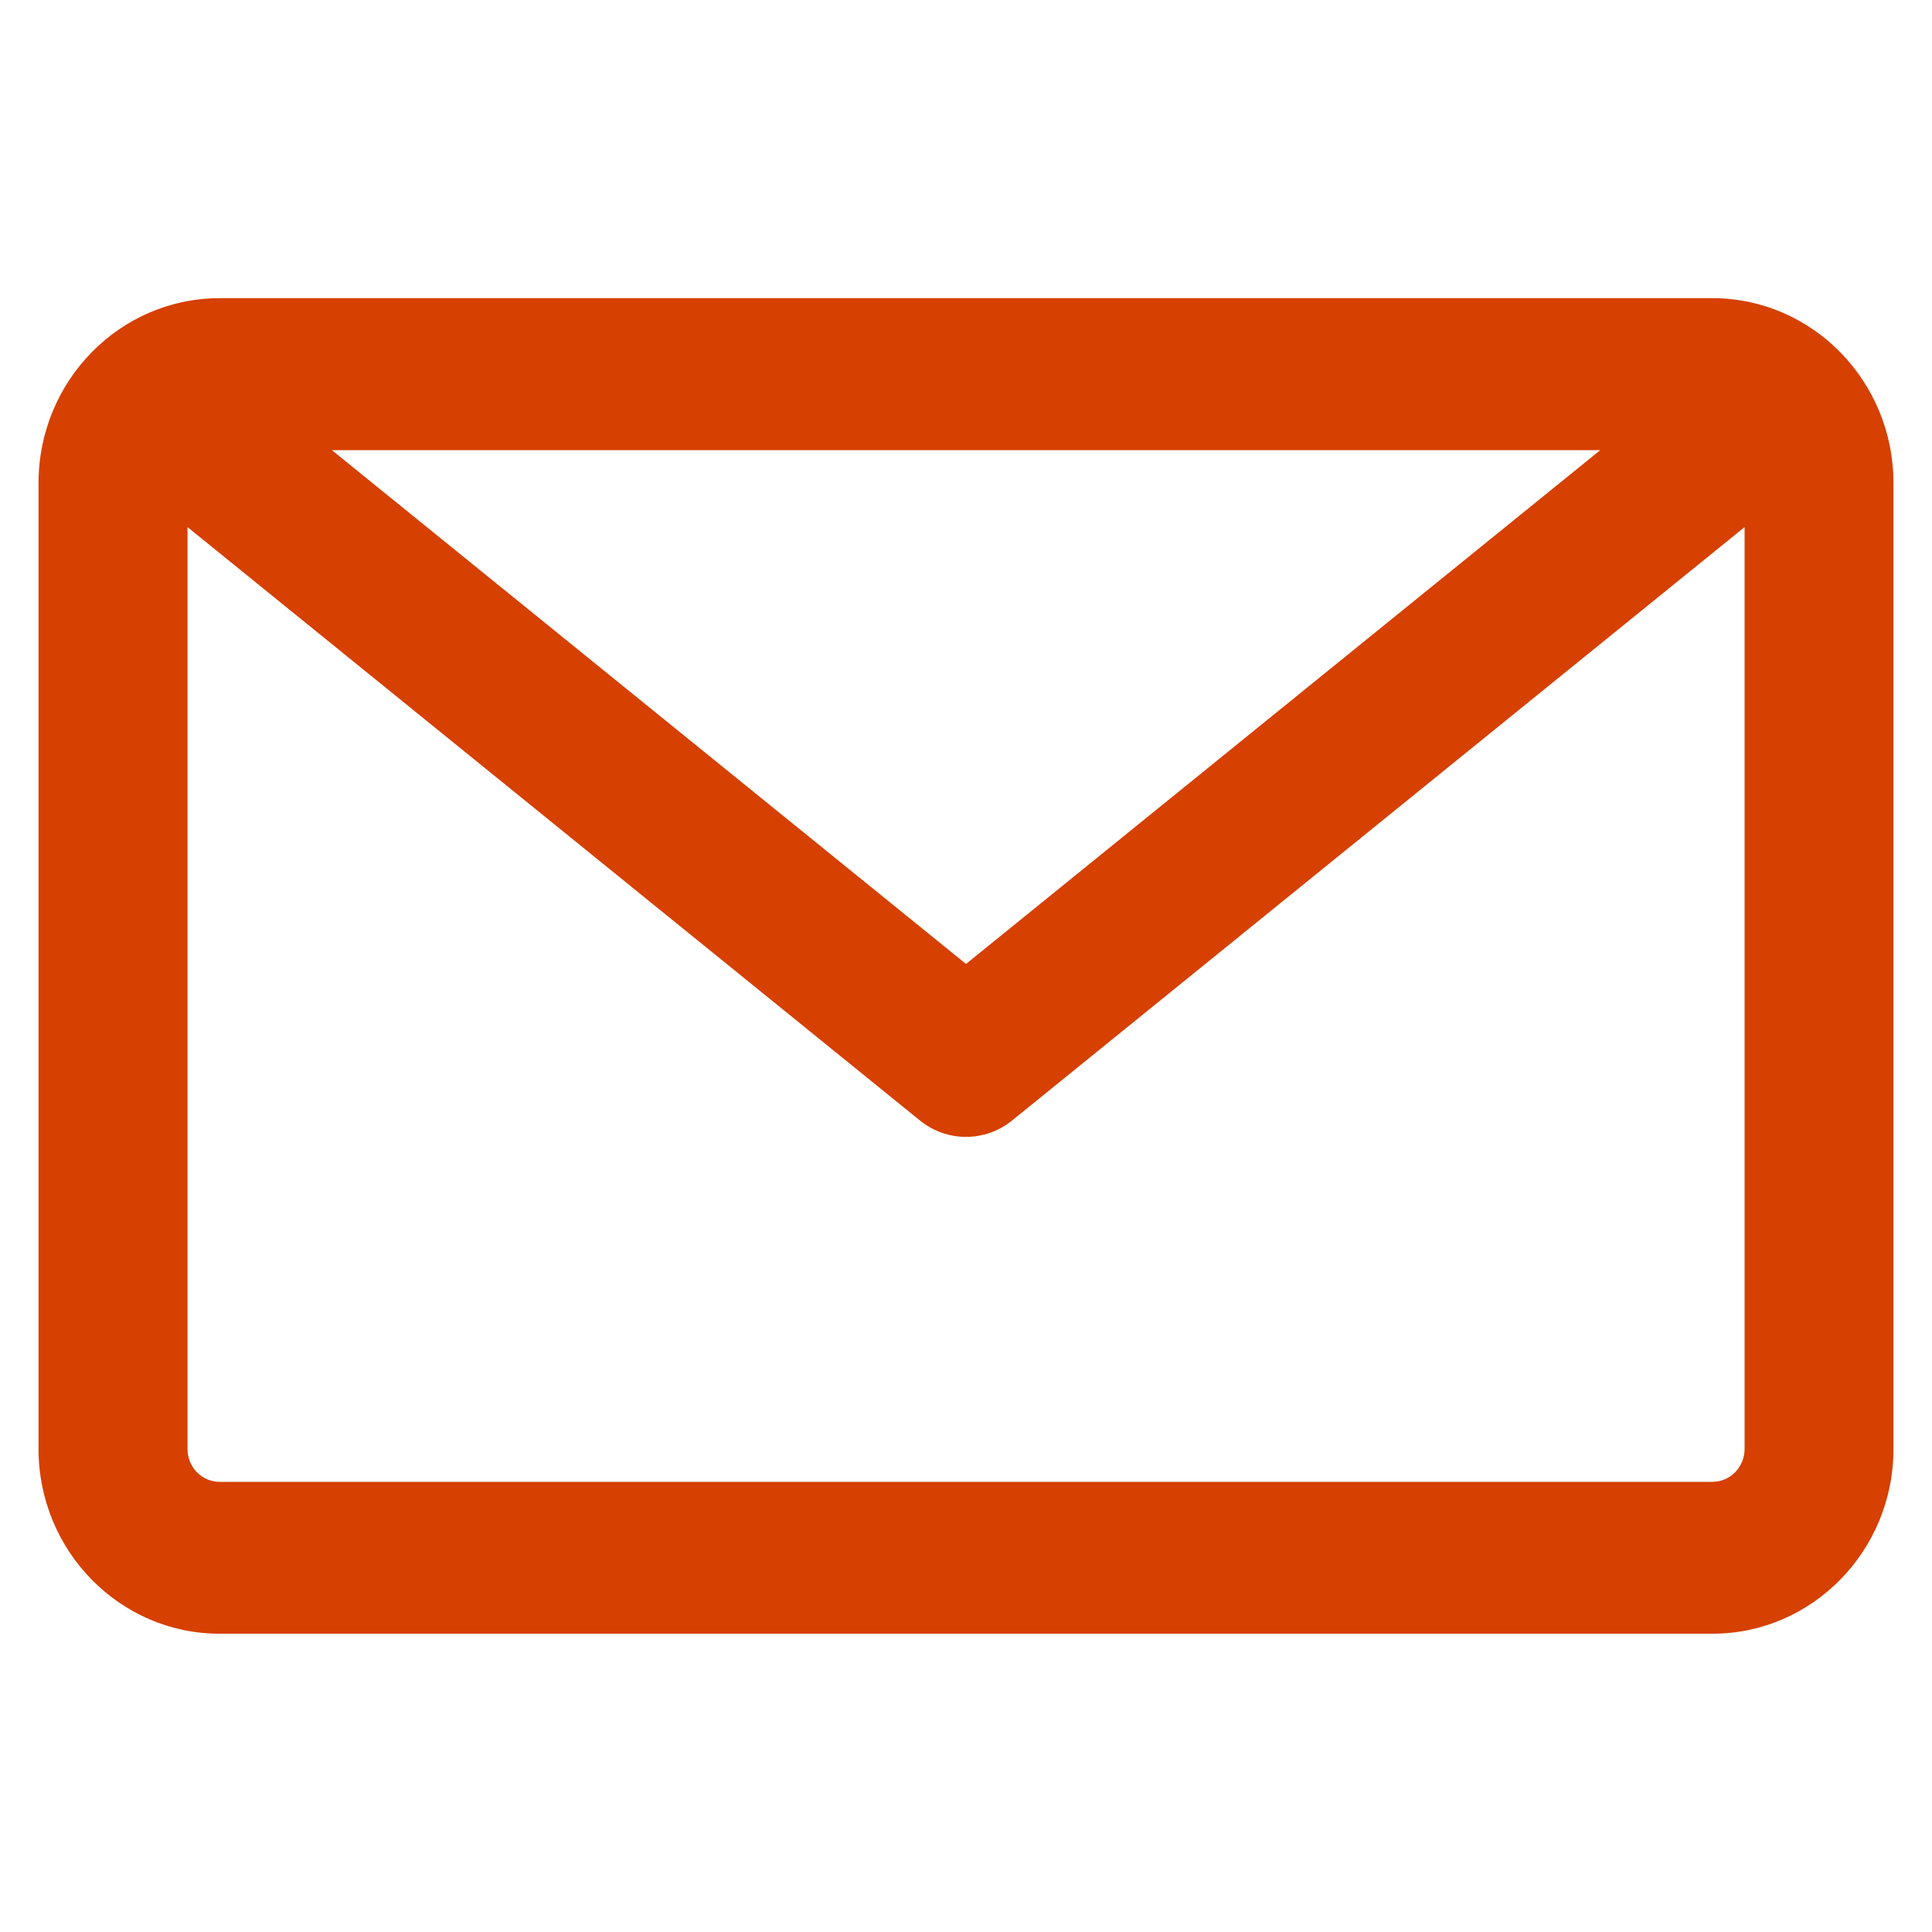 <svg width="18" height="18" viewBox="0 0 18 18" fill="none" xmlns="http://www.w3.org/2000/svg">
<path d="M15.954 2.778H2.046C1.116 2.778 0.359 3.55 0.359 4.5V13.5C0.359 14.449 1.116 15.221 2.046 15.221H15.954C16.884 15.221 17.641 14.449 17.641 13.5V4.5C17.641 3.55 16.884 2.778 15.954 2.778ZM14.909 4.194L9 8.981L3.092 4.194H14.909ZM15.954 13.806H2.046C1.967 13.806 1.891 13.774 1.834 13.716C1.778 13.659 1.747 13.581 1.747 13.5V4.911L8.569 10.438C8.695 10.541 8.848 10.592 9 10.592C9.153 10.592 9.305 10.541 9.431 10.438L16.254 4.911V13.5C16.254 13.581 16.222 13.659 16.166 13.716C16.11 13.774 16.034 13.806 15.954 13.806Z" fill="#D64000"/>
</svg>
